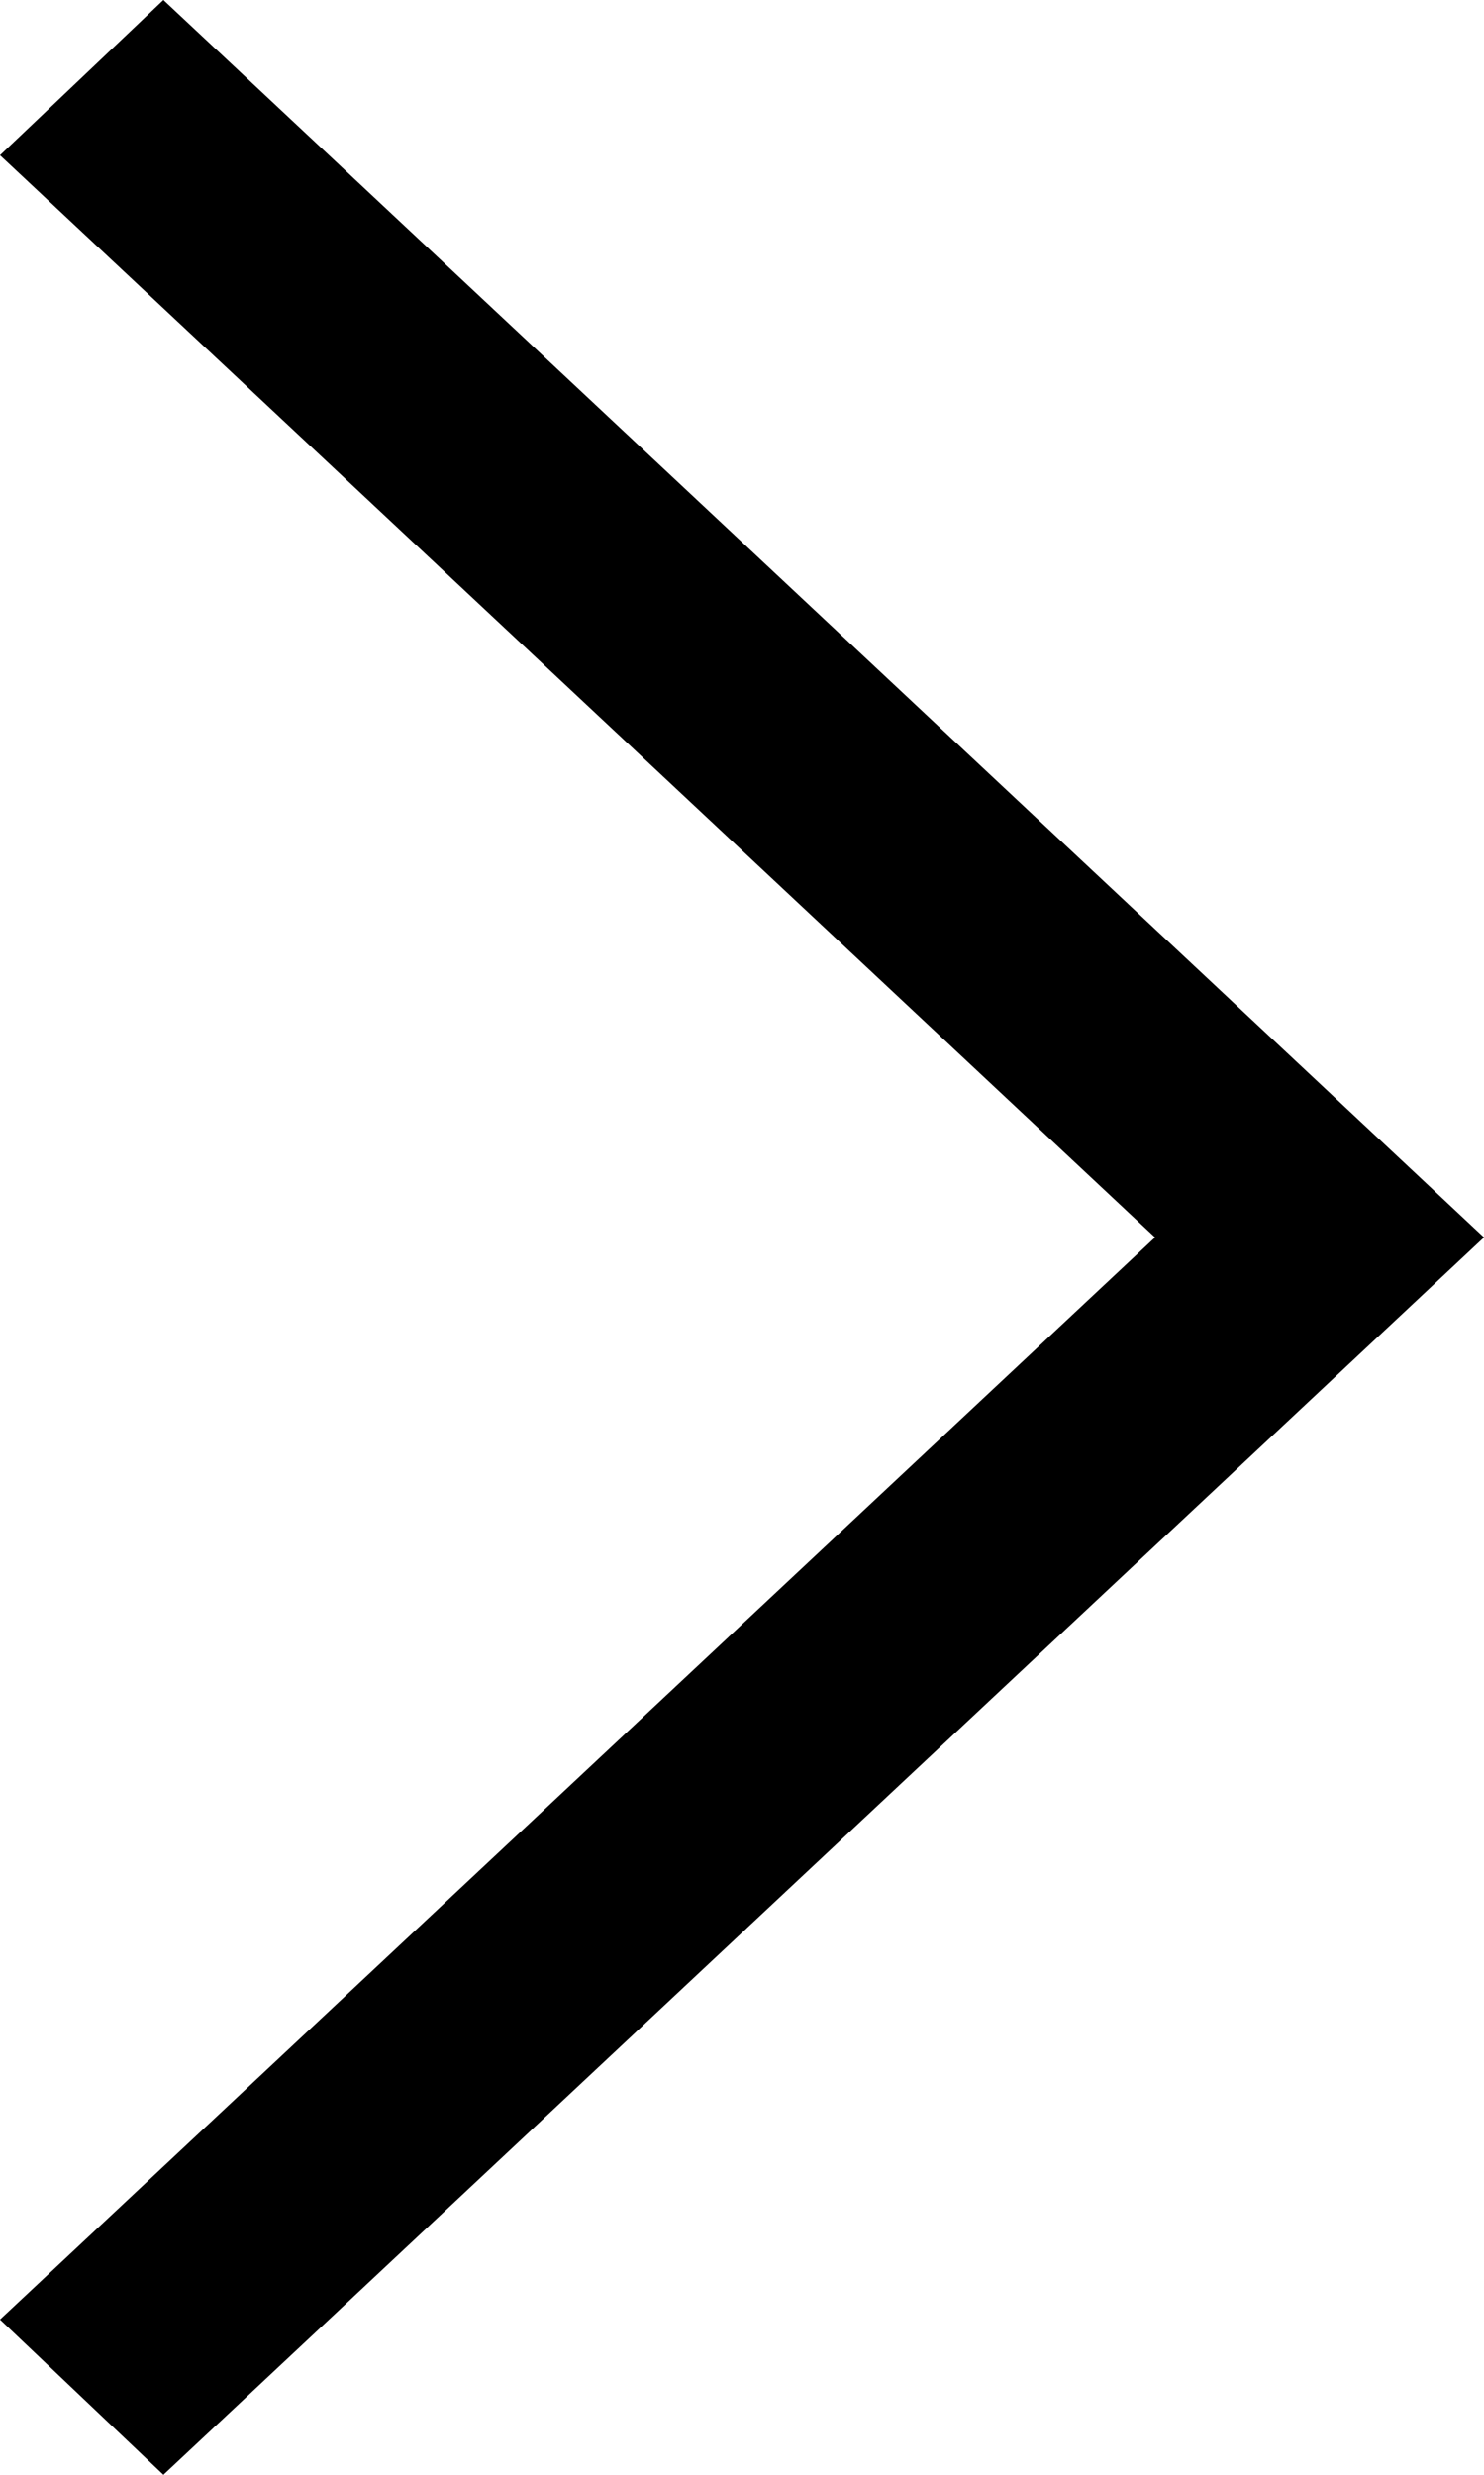 <?xml version="1.0" encoding="UTF-8"?> <svg xmlns="http://www.w3.org/2000/svg" width="9" height="15" viewBox="0 0 9 15" fill="none"><path d="M0.991 15L9 7.5L0.991 0L0 0.941L7.005 7.5L0 14.059L0.991 15Z" fill="black"></path></svg> 